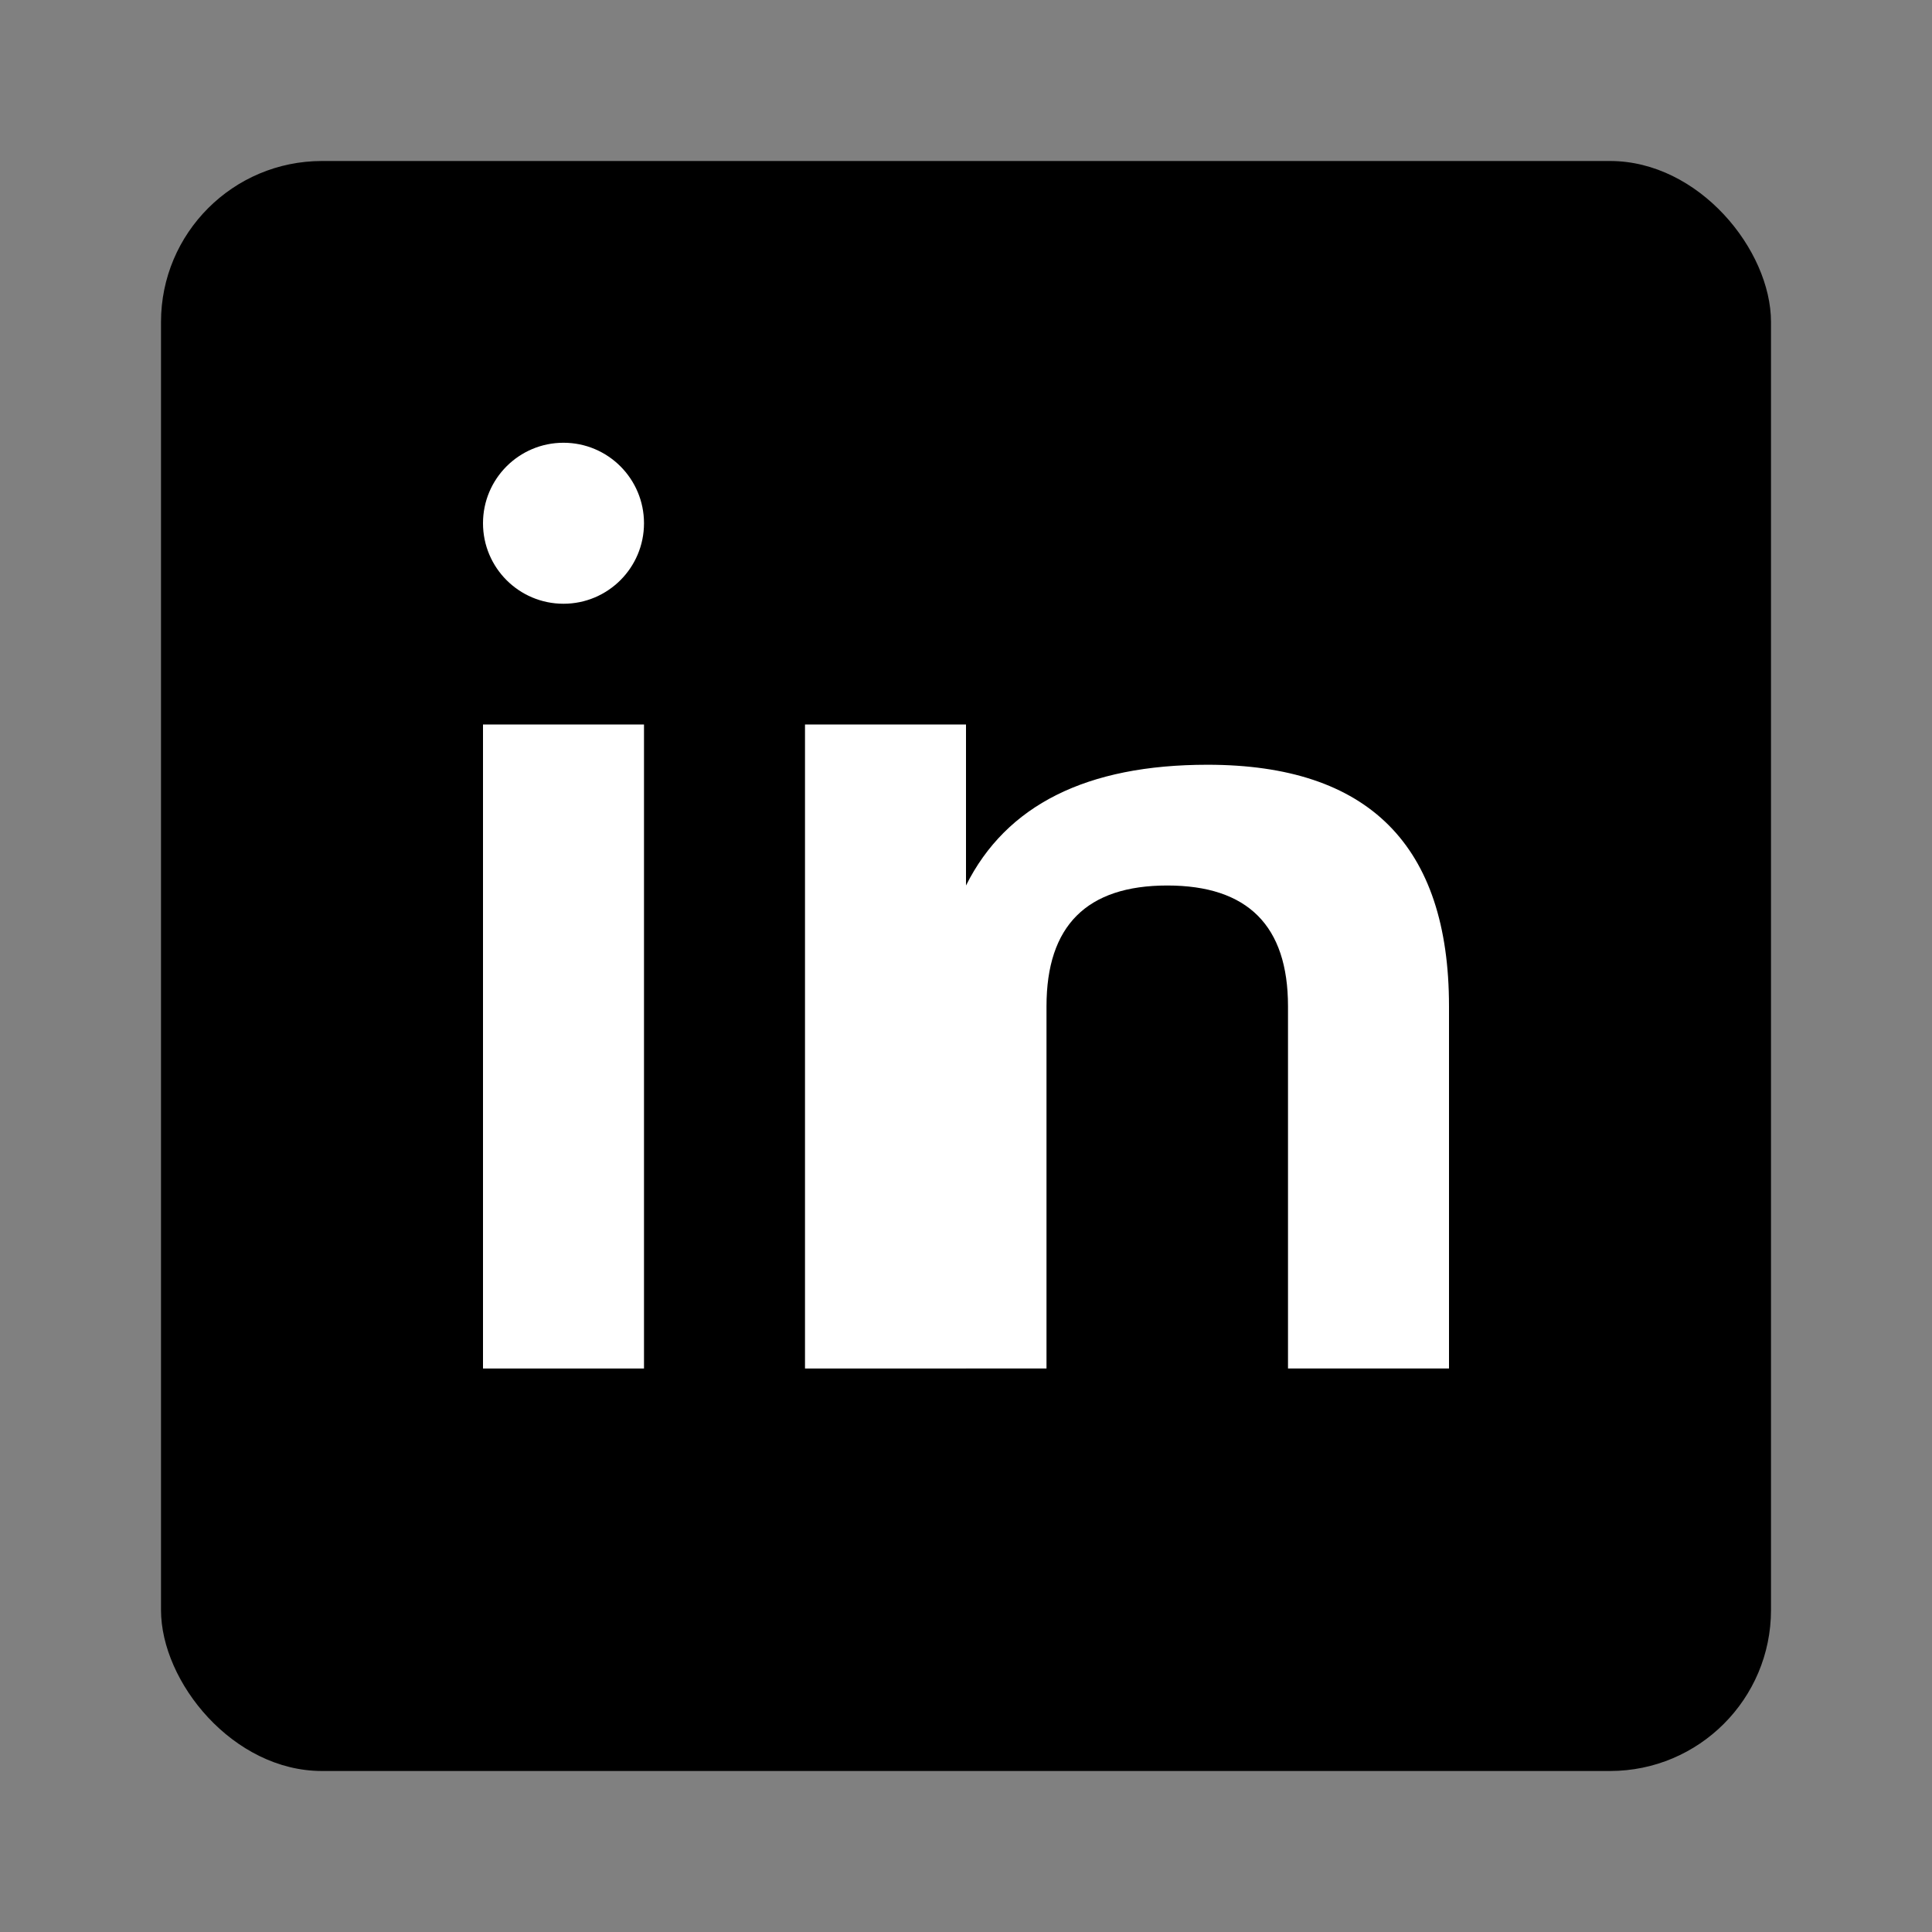 <svg width="24" height="24" viewBox="0 0 24 24" fill="none" xmlns="http://www.w3.org/2000/svg">
  <rect x="0" y="0" width="24" height="24" fill="#808080" stroke="none"/>
  <!-- LinkedIn square background -->
  <rect x="2" y="2" width="20" height="20" rx="2" ry="2" fill="currentColor"/>
  
  <!-- LinkedIn 'in' -->
  <!-- Letter 'i' -->
  <rect x="6" y="9" width="2" height="8" fill="white"/>
  <circle cx="7" cy="6.5" r="1" fill="white"/>
  
  <!-- Letter 'n' -->
  <rect x="10" y="9" width="2" height="8" fill="white"/>
  <path d="M12 11 C12.5 10 13.5 9.5 15 9.5 C17 9.5 18 10.5 18 12.5 L18 17 L16 17 L16 12.5 C16 11.5 15.5 11 14.5 11 C13.5 11 13 11.5 13 12.5 L13 17 L12 17 L12 11 Z" fill="white"/>
</svg>
